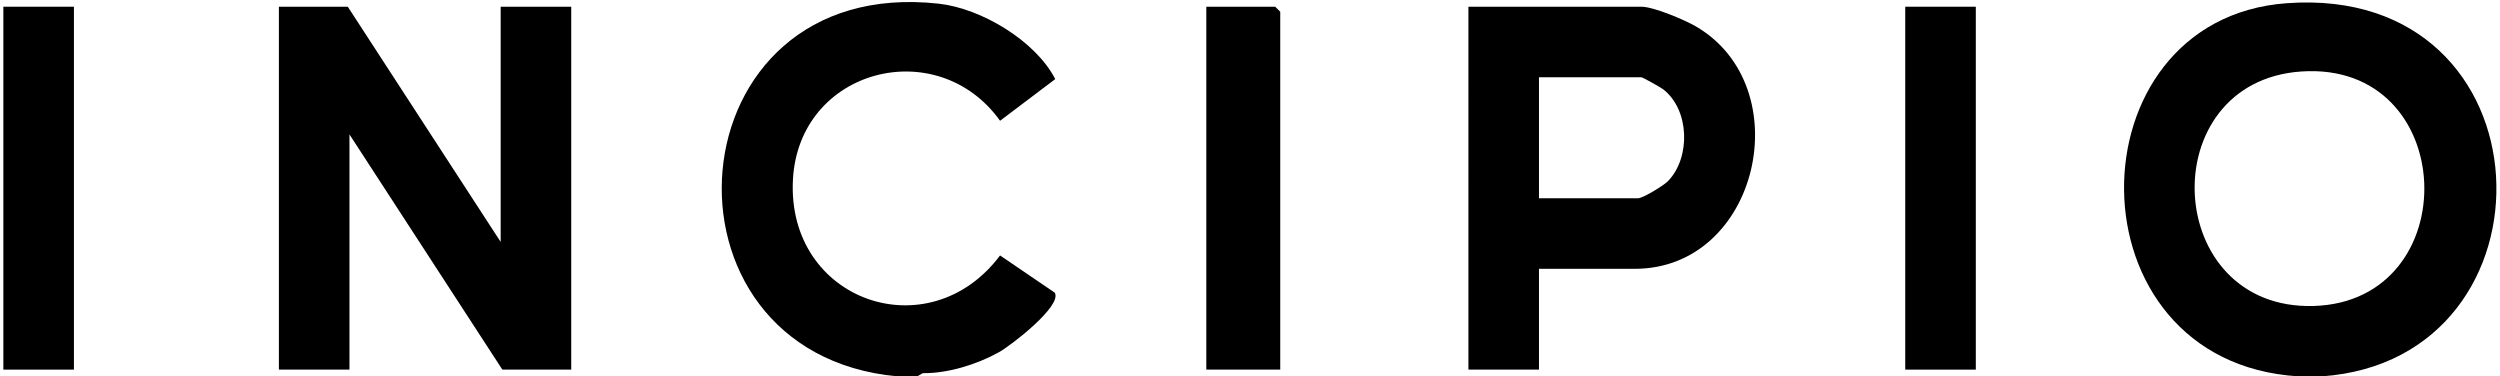 <?xml version="1.0" encoding="UTF-8"?>
<svg id="Layer_1" data-name="Layer 1" xmlns="http://www.w3.org/2000/svg" viewBox="0 0 372 56">
  <path d="M345.5,56h-3.5c-34.49-2.11-34.09-53.14-1.77-55.52,39.92-2.95,41.47,53,5.27,55.52ZM342.4,10.64c-22.15,1.54-20.64,35.52,1.85,34.89,22.81-.64,21.74-36.53-1.85-34.89Z"/>
  <path d="M133.5,56c-37.64-3.49-33.71-59.88,6.2-55.45,6.31.7,14.38,5.51,17.32,11.22l-8.21,6.2c-9.35-13.06-29.94-7.76-30.82,8.75-.96,18.07,20.21,25.45,30.82,11.29l8.14,5.54c1.15,1.97-6.56,7.89-8.29,8.85-3.29,1.83-7.6,3.17-11.36,3.13l-.8.46h-3Z"/>
  <polygon points="51.75 1 74.5 36 74.5 1 85 1 85 55 74.75 55 52 20 52 55 41.5 55 41.5 1 51.75 1"/>
  <path d="M229,40v15h-10.5V1h25.75c1.77,0,6.4,1.94,8.08,2.92,15.48,8.99,9.42,36.08-9.08,36.08h-14.25ZM229,29.5h14.75c.71,0,3.81-1.89,4.45-2.55,3.41-3.52,3.21-10.65-.73-13.67-.35-.27-3.04-1.78-3.22-1.78h-15.25v18Z"/>
  <polygon points="190.5 55 179.5 55 179.5 1 189.75 1 190.5 1.75 190.5 55"/>
  <rect x=".5" y="1" width="10.5" height="54"/>
  <rect x="283.5" y="1" width="10.5" height="54"/>
</svg>